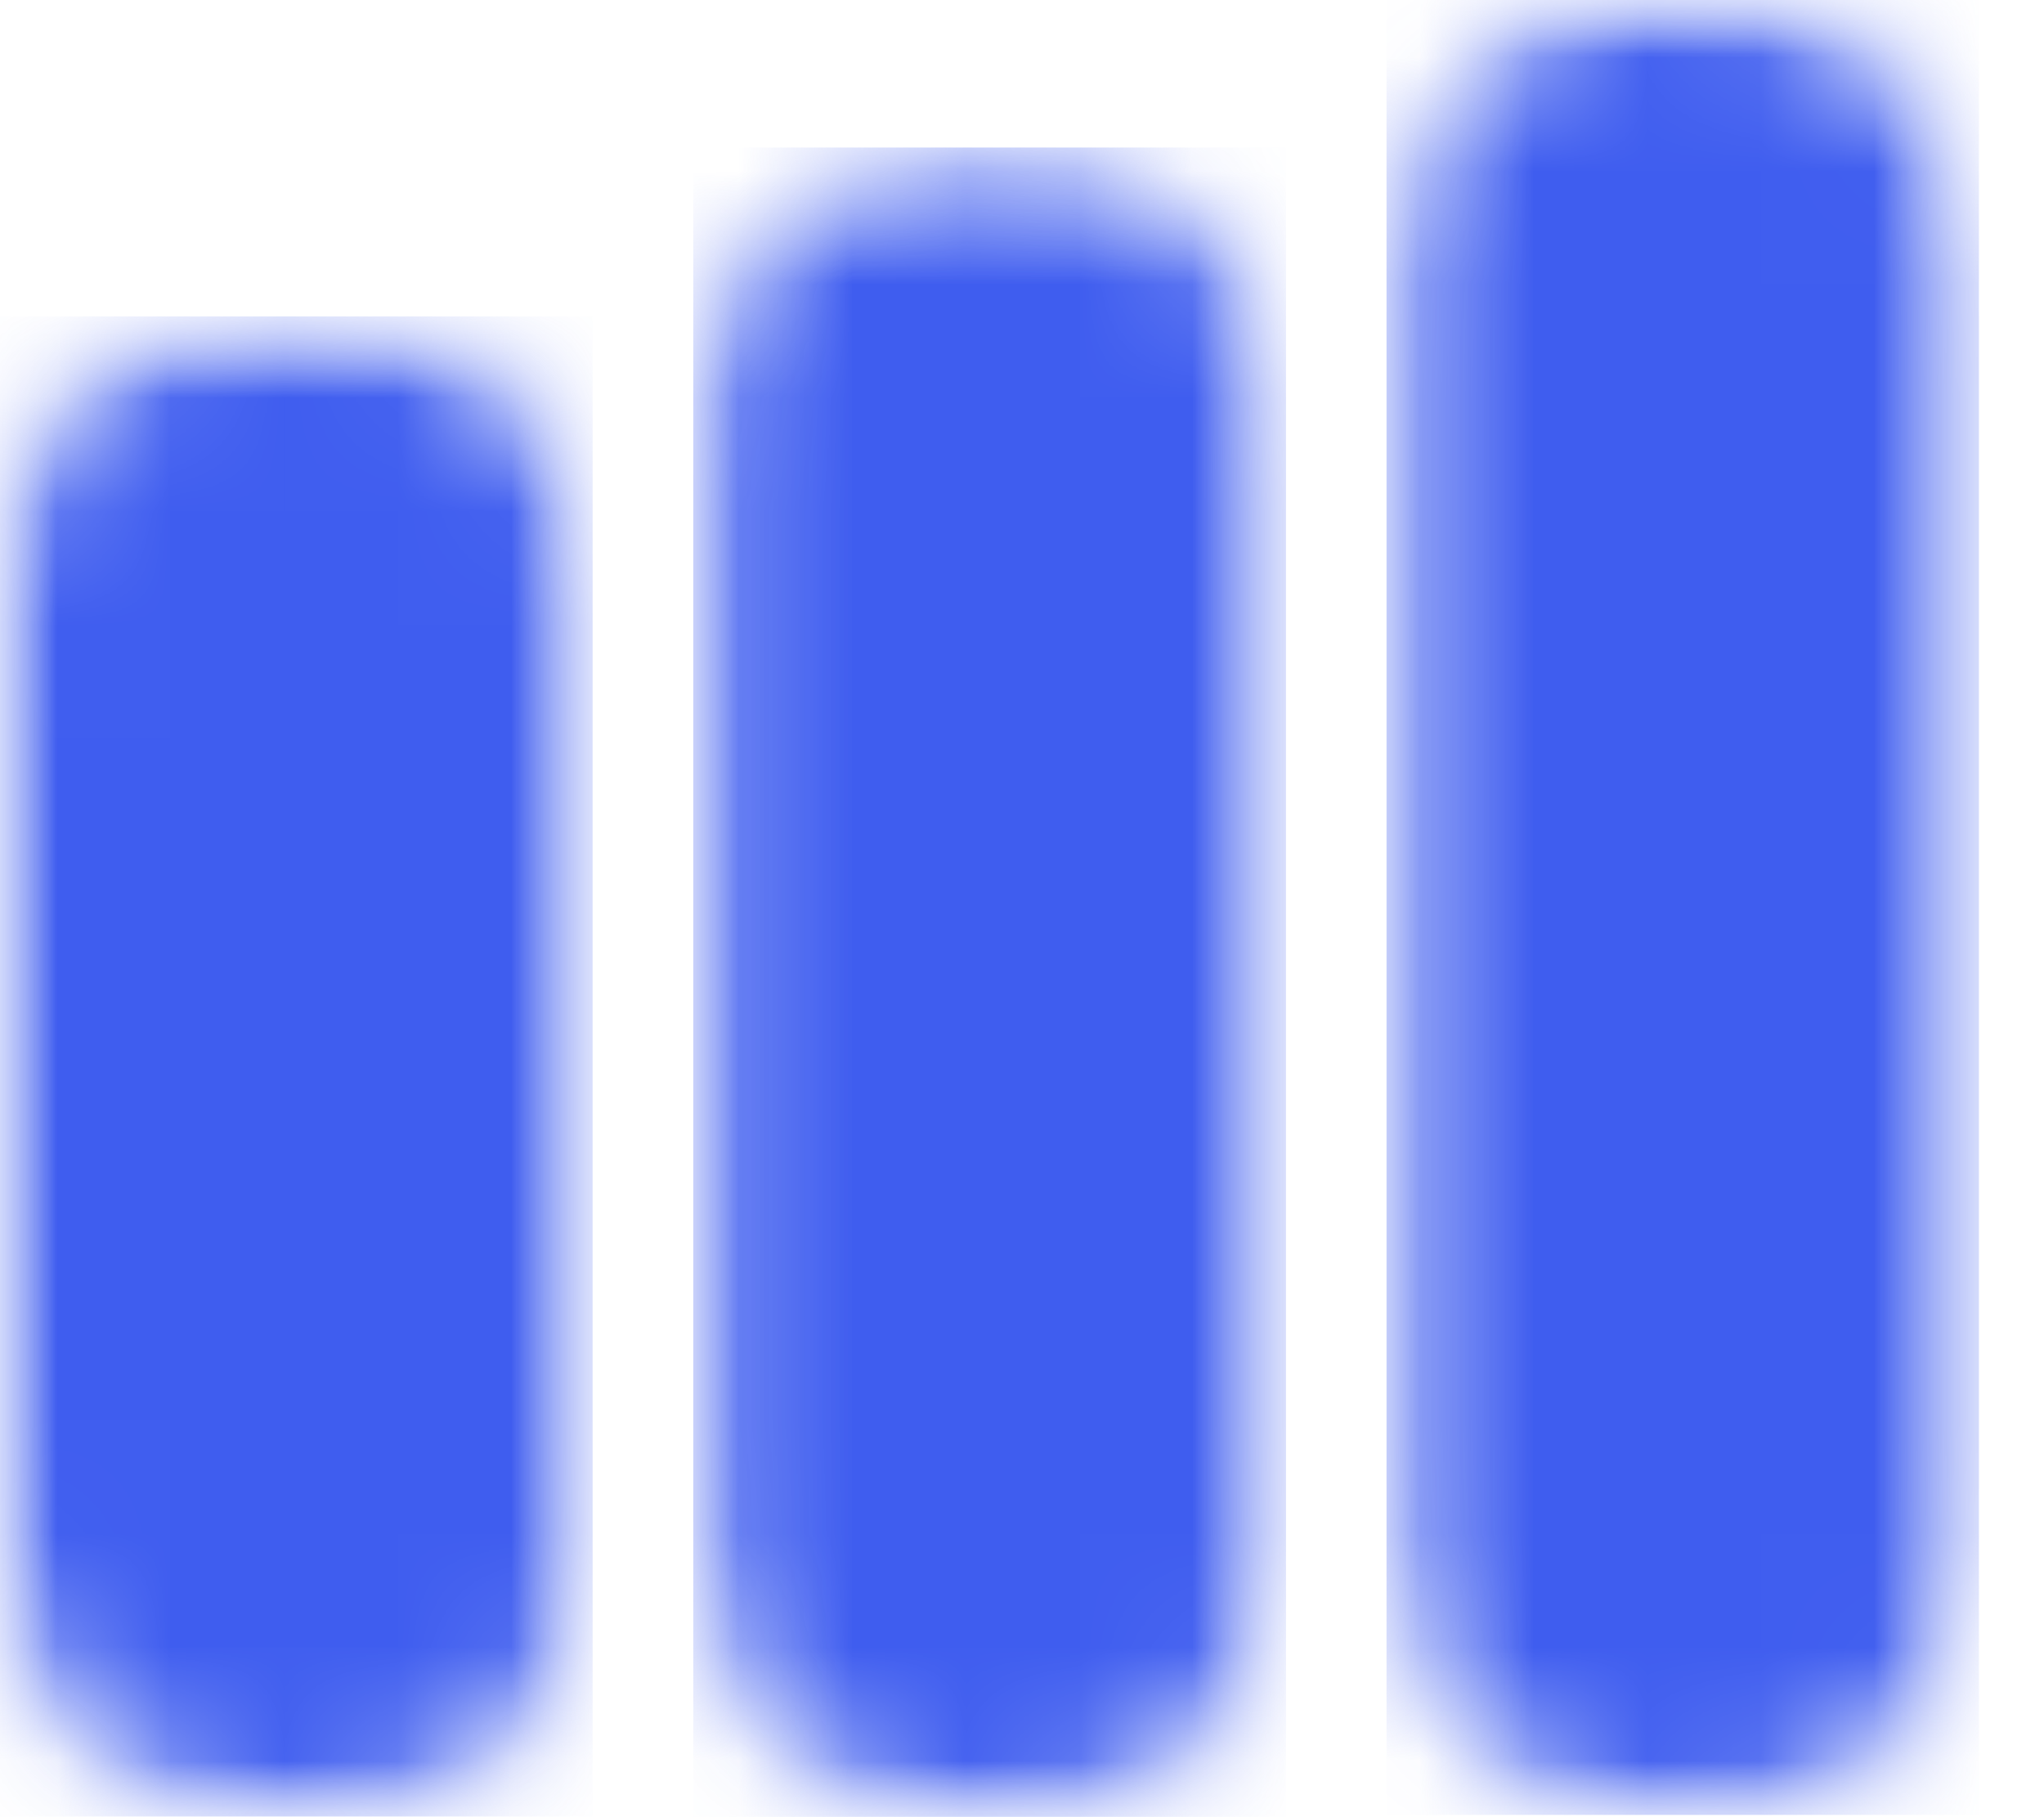 <svg xmlns="http://www.w3.org/2000/svg" width="18" height="16" fill="none"><mask id="a" width="6" height="14" x="0" y="2" maskUnits="userSpaceOnUse" style="mask-type:luminance"><path fill="#fff" d="M5.219 2.786H0v13.208h5.219V2.786Z"/></mask><g mask="url(#a)"><mask id="b" width="6" height="14" x="0" y="2" maskUnits="userSpaceOnUse" style="mask-type:luminance"><path fill="#fff" d="M2.61 2.786a2.607 2.607 0 0 1 2.609 2.609v7.984a2.612 2.612 0 0 1-2.61 2.61A2.607 2.607 0 0 1 0 13.379V5.395a2.612 2.612 0 0 1 2.61-2.61Z"/></mask><g mask="url(#b)"><path fill="#3F5DEF" d="M0 2.786h5.219v13.208H0V2.786Z"/></g></g><mask id="c" width="6" height="15" x="6" y="1" maskUnits="userSpaceOnUse" style="mask-type:luminance"><path fill="#fff" d="M11.324 1.299H6.105v14.698h5.22V1.3Z"/></mask><g mask="url(#c)"><mask id="d" width="6" height="15" x="6" y="1" maskUnits="userSpaceOnUse" style="mask-type:luminance"><path fill="#fff" d="M8.715 1.299a2.607 2.607 0 0 1 2.61 2.61v9.47a2.612 2.612 0 0 1-2.61 2.61 2.607 2.607 0 0 1-2.61-2.61V3.91a2.612 2.612 0 0 1 2.61-2.61Z"/></mask><g mask="url(#d)"><path fill="#3F5DEF" d="M6.105 1.299h5.22v14.698h-5.22V1.3Z"/></g></g><mask id="e" width="6" height="16" x="12" y="0" maskUnits="userSpaceOnUse" style="mask-type:luminance"><path fill="#fff" d="M17.427 0H12.21v16h5.218V0Z"/></mask><g mask="url(#e)"><mask id="f" width="6" height="16" x="12" y="0" maskUnits="userSpaceOnUse" style="mask-type:luminance"><path fill="#fff" d="M14.818 0a2.612 2.612 0 0 1 2.61 2.61v10.77a2.612 2.612 0 0 1-2.61 2.61 2.607 2.607 0 0 1-2.61-2.61V2.61A2.612 2.612 0 0 1 14.819 0Z"/></mask><g mask="url(#f)"><path fill="#3F5DEF" d="M12.209 0h5.218v15.98H12.21V0Z"/></g></g></svg>